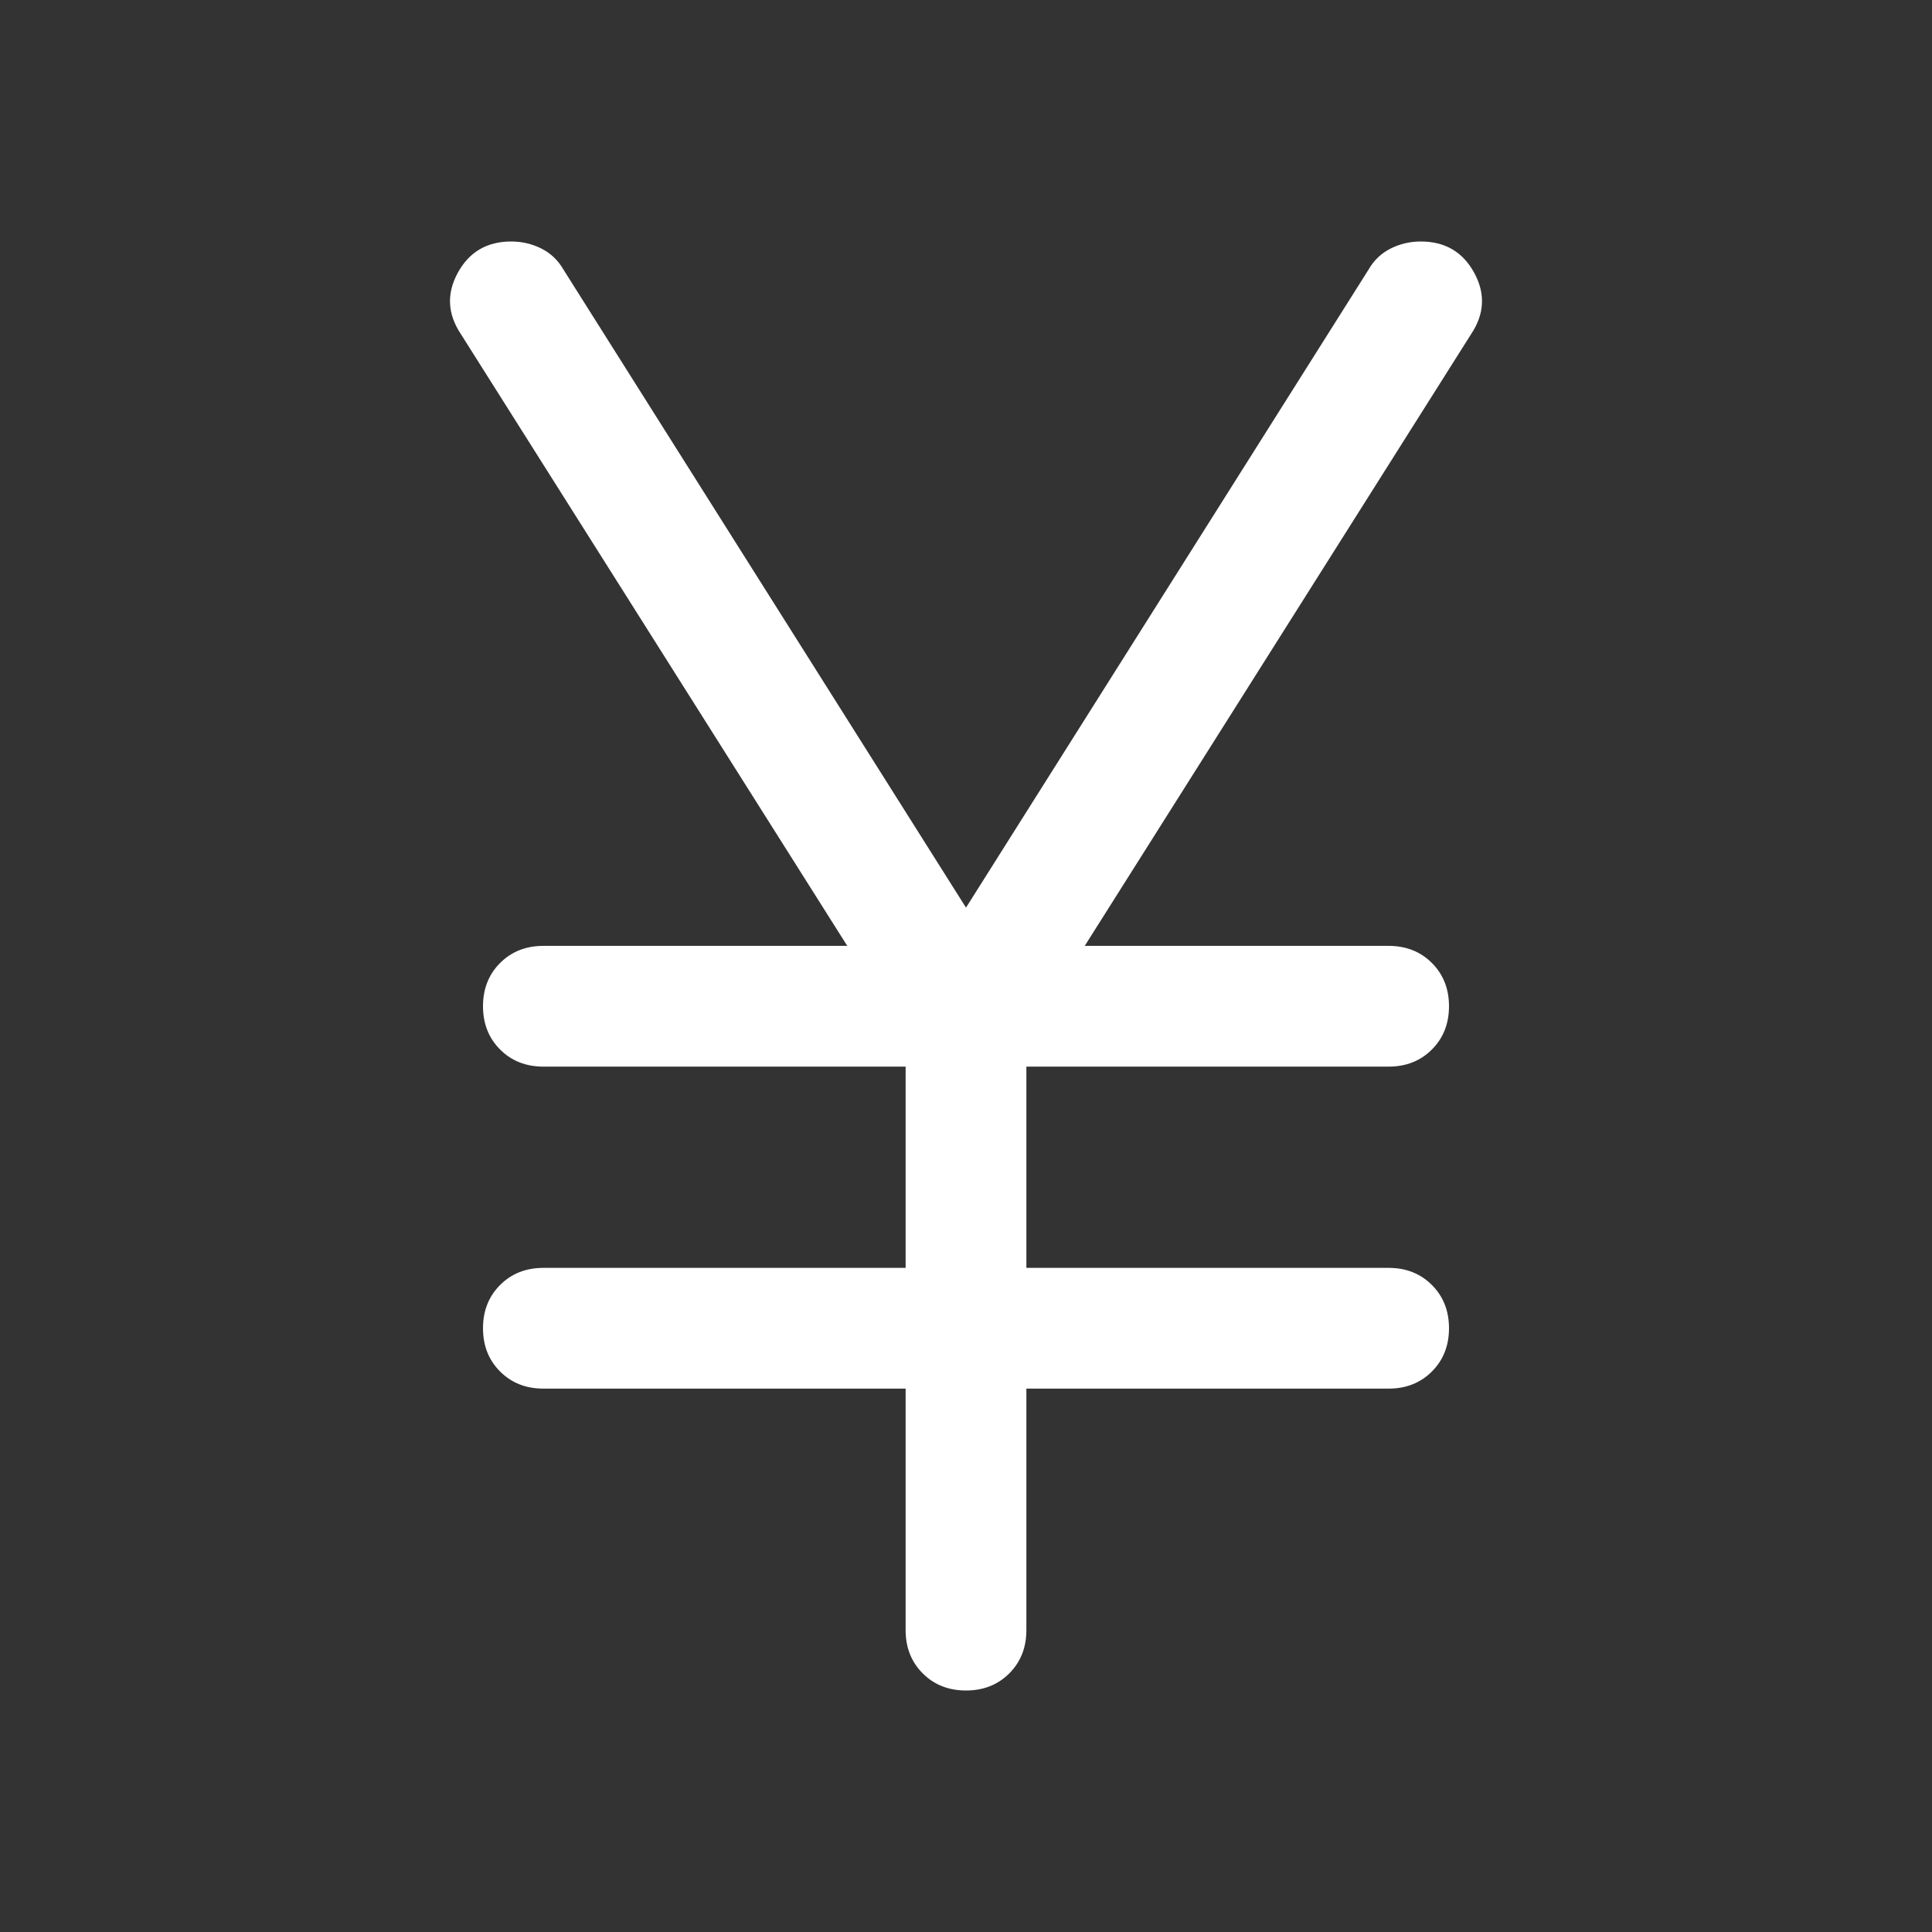 <svg fill="none" height="48" viewBox="0 0 48 48" width="48" xmlns="http://www.w3.org/2000/svg"><rect x="0" y="0" width="48" height="48" fill="#333333" stroke="none"/><path d="m24 42c-.433 0-.792-.142-1.075-.425-.283-.283-.425-.642-.425-1.075v-6h-9c-.433 0-.792-.142-1.075-.425-.283-.283-.425-.642-.425-1.075s.142-.792.425-1.075c.283-.283.642-.425 1.075-.425h9v-5h-9c-.433 0-.792-.142-1.075-.425-.283-.283-.425-.642-.425-1.075s.142-.792.425-1.075c.283-.283.642-.425 1.075-.425h7.55l-9.6-15.2c-.333-.5-.358-1.008-.075-1.525.283-.517.725-.775 1.325-.775.267 0 .517.058.75.175.233.117.417.292.55.525l10 15.85 10-15.85c.133-.233.317-.408.55-.525.233-.117.483-.175.75-.175.6 0 1.042.258 1.325.775.283.517.258 1.025-.075 1.525l-9.6 15.2h7.55c.433 0 .792.142 1.075.425.283.283.425.642.425 1.075s-.142.792-.425 1.075c-.283.283-.642.425-1.075.425h-9v5h9c.433 0 .792.142 1.075.425.283.283.425.642.425 1.075s-.142.792-.425 1.075c-.283.283-.642.425-1.075.425h-9v6c0 .433-.142.792-.425 1.075-.283.283-.642.425-1.075.425z" fill="#fff"/></svg>